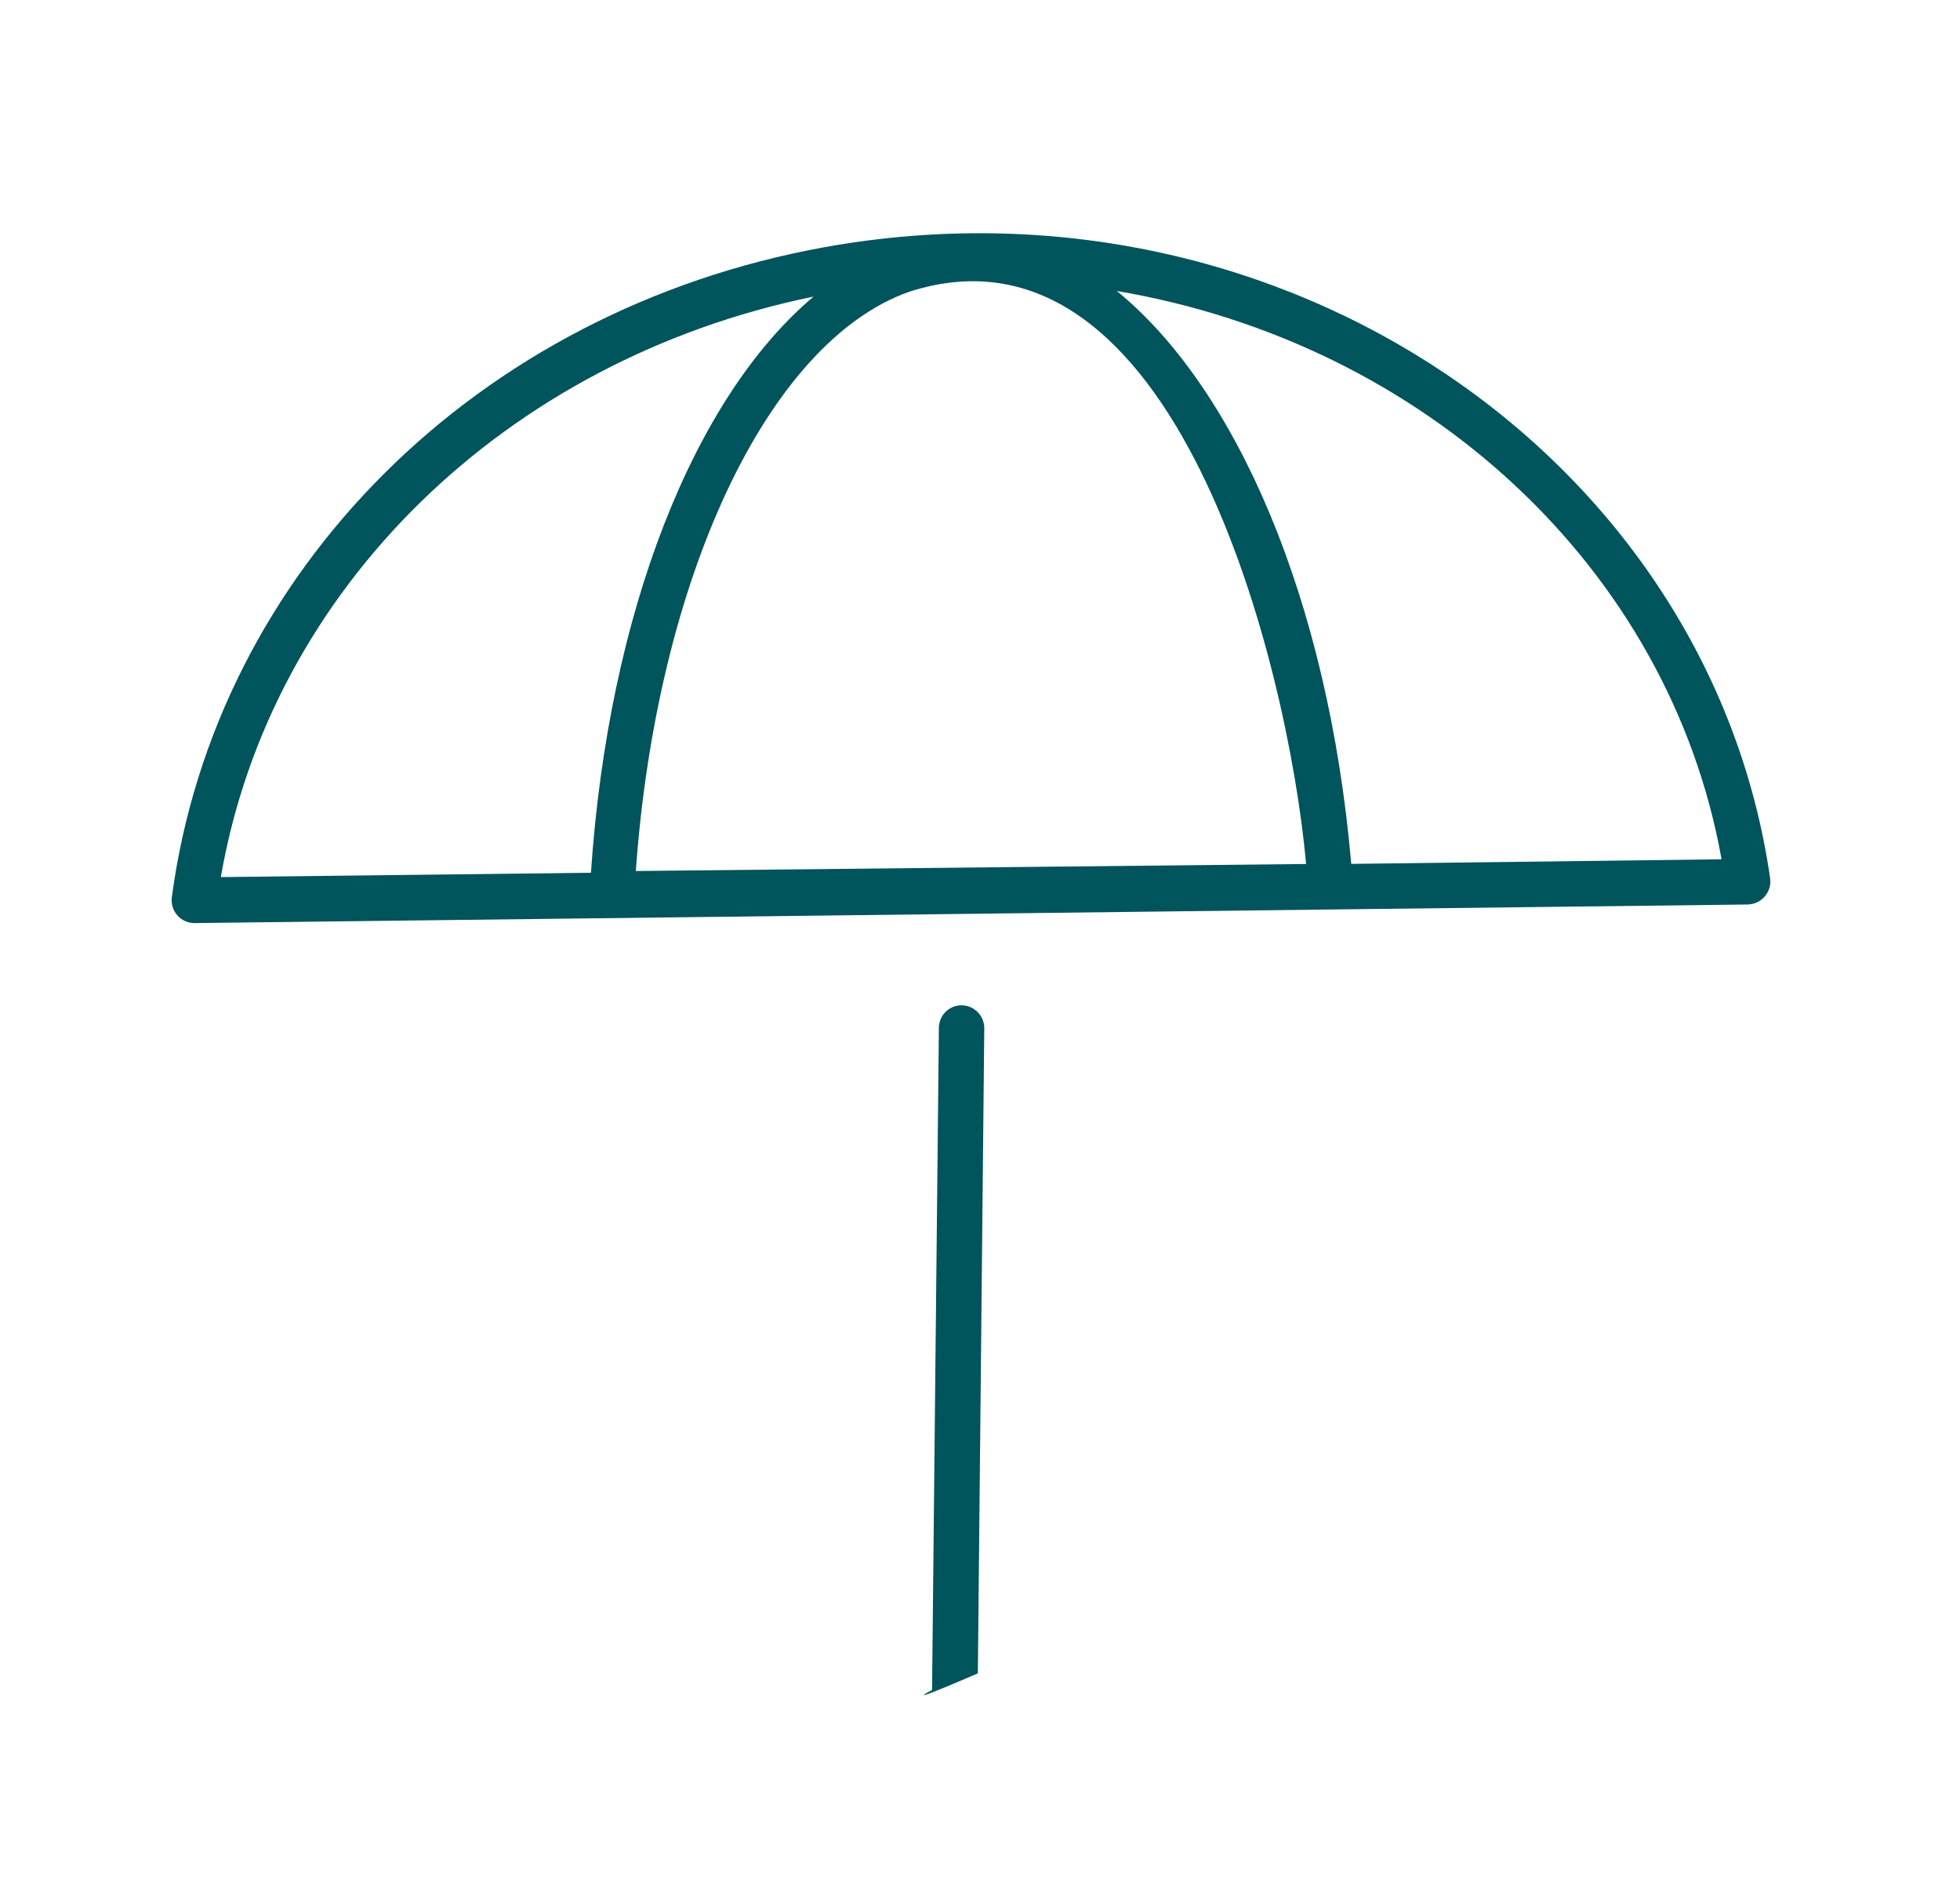 <?xml version="1.0" encoding="UTF-8"?>
<svg xmlns="http://www.w3.org/2000/svg" width="50" height="48" viewBox="0 0 50 48" fill="none">
  <g id="Trazado-126.svg" clip-path="url(#clip0_1216_2958)">
    <path id="Trazado 126" d="M21.026 6.306C12.174 7.909 5.493 14.569 4.383 22.887C4.373 22.969 4.38 23.052 4.404 23.132C4.428 23.211 4.469 23.284 4.524 23.346C4.579 23.409 4.647 23.458 4.723 23.492C4.799 23.526 4.881 23.543 4.964 23.543L44.589 23.069C44.671 23.067 44.752 23.047 44.825 23.012C44.899 22.977 44.965 22.927 45.019 22.865C45.072 22.803 45.112 22.731 45.136 22.653C45.16 22.575 45.168 22.492 45.158 22.411C43.622 11.703 32.722 4.191 21.026 6.306ZM5.634 22.37C6.903 15.018 12.895 9.172 20.754 7.565C17.701 10.136 15.524 15.612 15.075 22.259L5.634 22.37ZM33.319 22.036L16.22 22.215C16.75 14.787 19.564 8.733 23.187 7.443C29.985 5.25 32.866 16.988 33.319 22.036ZM43.916 21.916L34.471 22.033C33.88 15.255 31.522 9.895 28.491 7.422C36.325 8.746 42.585 14.473 43.918 21.917L43.916 21.916ZM24.945 42.679L25.109 26.225C25.11 26.071 25.05 25.924 24.942 25.815C24.835 25.705 24.689 25.643 24.536 25.641C24.459 25.639 24.384 25.653 24.313 25.681C24.242 25.71 24.178 25.752 24.124 25.805C24.069 25.858 24.026 25.922 23.997 25.992C23.967 26.062 23.952 26.138 23.951 26.214L23.777 43.104C23.777 43.104 22.835 43.589 24.945 42.679Z" fill="#00545C"></path>
  </g>
  <defs>
    <clipPath id="clip0_1216_2958">
      <rect width="48.86" height="47.05" fill="white" transform="translate(0.83)"></rect>
    </clipPath>
  </defs>
</svg>
